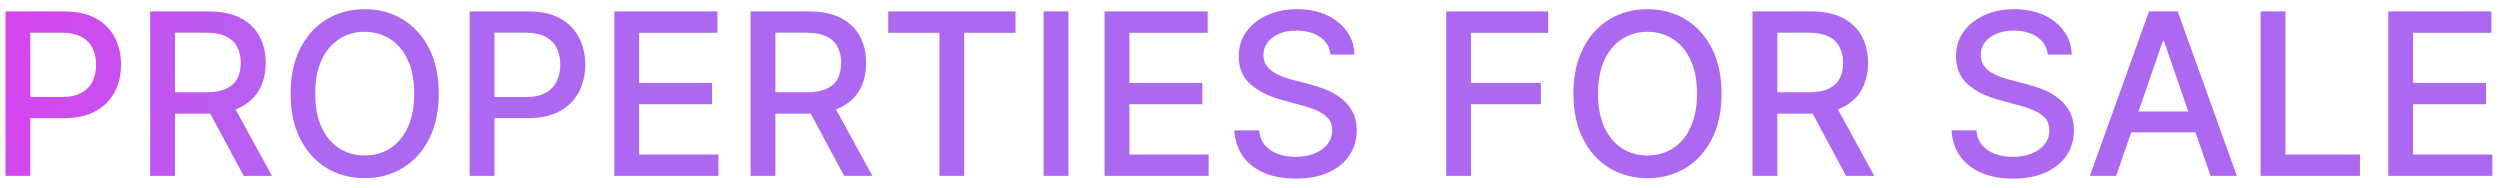 <?xml version="1.0" encoding="UTF-8"?> <svg xmlns="http://www.w3.org/2000/svg" width="199" height="15" viewBox="0 0 199 15" fill="none"> <path d="M0.438 14V0.909H5.104C6.123 0.909 6.967 1.094 7.636 1.465C8.305 1.836 8.805 2.343 9.138 2.987C9.47 3.626 9.636 4.346 9.636 5.147C9.636 5.952 9.468 6.677 9.131 7.32C8.799 7.96 8.296 8.467 7.623 8.842C6.954 9.212 6.112 9.398 5.098 9.398H1.889V7.723H4.919C5.562 7.723 6.085 7.612 6.485 7.391C6.886 7.165 7.18 6.858 7.367 6.47C7.555 6.082 7.648 5.641 7.648 5.147C7.648 4.653 7.555 4.214 7.367 3.83C7.18 3.447 6.884 3.146 6.479 2.929C6.078 2.712 5.55 2.603 4.893 2.603H2.413V14H0.438ZM11.952 14V0.909H16.618C17.632 0.909 18.474 1.084 19.143 1.433C19.816 1.783 20.319 2.266 20.651 2.884C20.984 3.498 21.15 4.207 21.15 5.013C21.15 5.814 20.982 6.519 20.645 7.129C20.313 7.734 19.81 8.205 19.137 8.541C18.468 8.878 17.626 9.046 16.612 9.046H13.077V7.346H16.433C17.072 7.346 17.592 7.254 17.992 7.071C18.397 6.888 18.693 6.621 18.881 6.272C19.068 5.923 19.162 5.503 19.162 5.013C19.162 4.518 19.066 4.09 18.875 3.728C18.687 3.366 18.391 3.089 17.986 2.897C17.585 2.701 17.059 2.603 16.407 2.603H13.927V14H11.952ZM18.414 8.094L21.649 14H19.399L16.228 8.094H18.414ZM34.925 7.455C34.925 8.852 34.669 10.054 34.158 11.06C33.647 12.061 32.946 12.832 32.055 13.374C31.169 13.911 30.161 14.179 29.031 14.179C27.898 14.179 26.886 13.911 25.995 13.374C25.109 12.832 24.41 12.059 23.899 11.053C23.387 10.048 23.132 8.848 23.132 7.455C23.132 6.057 23.387 4.857 23.899 3.856C24.41 2.85 25.109 2.079 25.995 1.542C26.886 1.001 27.898 0.73 29.031 0.73C30.161 0.73 31.169 1.001 32.055 1.542C32.946 2.079 33.647 2.85 34.158 3.856C34.669 4.857 34.925 6.057 34.925 7.455ZM32.969 7.455C32.969 6.389 32.796 5.492 32.451 4.763C32.11 4.031 31.642 3.477 31.045 3.102C30.453 2.722 29.781 2.533 29.031 2.533C28.277 2.533 27.604 2.722 27.012 3.102C26.419 3.477 25.951 4.031 25.605 4.763C25.264 5.492 25.094 6.389 25.094 7.455C25.094 8.52 25.264 9.419 25.605 10.152C25.951 10.881 26.419 11.435 27.012 11.814C27.604 12.189 28.277 12.376 29.031 12.376C29.781 12.376 30.453 12.189 31.045 11.814C31.642 11.435 32.11 10.881 32.451 10.152C32.796 9.419 32.969 8.52 32.969 7.455ZM37.387 14V0.909H42.054C43.072 0.909 43.916 1.094 44.585 1.465C45.254 1.836 45.755 2.343 46.087 2.987C46.419 3.626 46.586 4.346 46.586 5.147C46.586 5.952 46.417 6.677 46.081 7.32C45.748 7.96 45.245 8.467 44.572 8.842C43.903 9.212 43.061 9.398 42.047 9.398H38.838V7.723H41.868C42.512 7.723 43.034 7.612 43.434 7.391C43.835 7.165 44.129 6.858 44.316 6.47C44.504 6.082 44.598 5.641 44.598 5.147C44.598 4.653 44.504 4.214 44.316 3.83C44.129 3.447 43.833 3.146 43.428 2.929C43.027 2.712 42.499 2.603 41.843 2.603H39.363V14H37.387ZM48.901 14V0.909H57.108V2.609H50.876V6.598H56.68V8.292H50.876V12.3H57.185V14H48.901ZM59.747 14V0.909H64.413C65.427 0.909 66.269 1.084 66.938 1.433C67.611 1.783 68.114 2.266 68.446 2.884C68.779 3.498 68.945 4.207 68.945 5.013C68.945 5.814 68.777 6.519 68.44 7.129C68.108 7.734 67.605 8.205 66.931 8.541C66.262 8.878 65.421 9.046 64.407 9.046H60.872V7.346H64.228C64.867 7.346 65.387 7.254 65.787 7.071C66.192 6.888 66.488 6.621 66.676 6.272C66.863 5.923 66.957 5.503 66.957 5.013C66.957 4.518 66.861 4.09 66.669 3.728C66.482 3.366 66.186 3.089 65.781 2.897C65.38 2.701 64.854 2.603 64.202 2.603H61.722V14H59.747ZM66.209 8.094L69.444 14H67.194L64.023 8.094H66.209ZM70.703 2.609V0.909H80.834V2.609H76.75V14H74.781V2.609H70.703ZM85.048 0.909V14H83.073V0.909H85.048ZM87.924 14V0.909H96.132V2.609H89.9V6.598H95.704V8.292H89.9V12.3H96.209V14H87.924ZM105.91 4.348C105.842 3.743 105.561 3.274 105.066 2.942C104.572 2.605 103.95 2.437 103.2 2.437C102.663 2.437 102.199 2.522 101.806 2.692C101.414 2.859 101.11 3.089 100.892 3.383C100.679 3.673 100.573 4.003 100.573 4.374C100.573 4.685 100.645 4.953 100.79 5.179C100.939 5.405 101.133 5.594 101.372 5.748C101.615 5.897 101.875 6.023 102.152 6.125C102.429 6.223 102.695 6.304 102.951 6.368L104.229 6.7C104.647 6.803 105.075 6.941 105.514 7.116C105.953 7.29 106.36 7.521 106.735 7.806C107.11 8.092 107.412 8.445 107.642 8.867C107.877 9.289 107.994 9.794 107.994 10.382C107.994 11.124 107.802 11.782 107.419 12.357C107.039 12.932 106.488 13.386 105.763 13.719C105.043 14.051 104.172 14.217 103.149 14.217C102.169 14.217 101.321 14.062 100.605 13.751C99.889 13.44 99.329 12.999 98.924 12.428C98.519 11.852 98.295 11.171 98.252 10.382H100.234C100.272 10.855 100.426 11.249 100.694 11.565C100.967 11.876 101.314 12.108 101.736 12.261C102.162 12.411 102.629 12.485 103.136 12.485C103.694 12.485 104.191 12.398 104.625 12.223C105.064 12.044 105.409 11.797 105.661 11.482C105.912 11.162 106.038 10.789 106.038 10.363C106.038 9.975 105.927 9.658 105.706 9.411C105.488 9.163 105.192 8.959 104.817 8.797C104.446 8.635 104.027 8.492 103.558 8.369L102.011 7.947C100.963 7.661 100.132 7.241 99.518 6.688C98.909 6.134 98.604 5.401 98.604 4.489C98.604 3.734 98.809 3.076 99.218 2.513C99.627 1.951 100.181 1.514 100.88 1.203C101.578 0.888 102.367 0.73 103.245 0.73C104.131 0.73 104.913 0.886 105.591 1.197C106.272 1.508 106.809 1.936 107.201 2.482C107.593 3.023 107.798 3.645 107.815 4.348H105.91ZM115.118 14V0.909H123.236V2.609H117.093V6.598H122.654V8.292H117.093V14H115.118ZM137.036 7.455C137.036 8.852 136.781 10.054 136.269 11.06C135.758 12.061 135.057 12.832 134.166 13.374C133.28 13.911 132.272 14.179 131.143 14.179C130.009 14.179 128.997 13.911 128.107 13.374C127.22 12.832 126.521 12.059 126.01 11.053C125.499 10.048 125.243 8.848 125.243 7.455C125.243 6.057 125.499 4.857 126.01 3.856C126.521 2.85 127.22 2.079 128.107 1.542C128.997 1.001 130.009 0.73 131.143 0.73C132.272 0.73 133.28 1.001 134.166 1.542C135.057 2.079 135.758 2.85 136.269 3.856C136.781 4.857 137.036 6.057 137.036 7.455ZM135.08 7.455C135.08 6.389 134.908 5.492 134.562 4.763C134.222 4.031 133.753 3.477 133.156 3.102C132.564 2.722 131.893 2.533 131.143 2.533C130.388 2.533 129.715 2.722 129.123 3.102C128.531 3.477 128.062 4.031 127.717 4.763C127.376 5.492 127.205 6.389 127.205 7.455C127.205 8.52 127.376 9.419 127.717 10.152C128.062 10.881 128.531 11.435 129.123 11.814C129.715 12.189 130.388 12.376 131.143 12.376C131.893 12.376 132.564 12.189 133.156 11.814C133.753 11.435 134.222 10.881 134.562 10.152C134.908 9.419 135.08 8.52 135.08 7.455ZM139.499 14V0.909H144.165C145.179 0.909 146.021 1.084 146.69 1.433C147.363 1.783 147.866 2.266 148.198 2.884C148.531 3.498 148.697 4.207 148.697 5.013C148.697 5.814 148.529 6.519 148.192 7.129C147.86 7.734 147.357 8.205 146.683 8.541C146.014 8.878 145.173 9.046 144.159 9.046H140.624V7.346H143.98C144.619 7.346 145.139 7.254 145.539 7.071C145.944 6.888 146.24 6.621 146.428 6.272C146.615 5.923 146.709 5.503 146.709 5.013C146.709 4.518 146.613 4.09 146.421 3.728C146.234 3.366 145.938 3.089 145.533 2.897C145.132 2.701 144.606 2.603 143.954 2.603H141.474V14H139.499ZM145.961 8.094L149.195 14H146.945L143.775 8.094H145.961ZM163.004 4.348C162.936 3.743 162.654 3.274 162.16 2.942C161.666 2.605 161.044 2.437 160.294 2.437C159.757 2.437 159.292 2.522 158.9 2.692C158.508 2.859 158.203 3.089 157.986 3.383C157.773 3.673 157.667 4.003 157.667 4.374C157.667 4.685 157.739 4.953 157.884 5.179C158.033 5.405 158.227 5.594 158.466 5.748C158.708 5.897 158.968 6.023 159.245 6.125C159.522 6.223 159.789 6.304 160.044 6.368L161.323 6.7C161.74 6.803 162.169 6.941 162.608 7.116C163.047 7.29 163.453 7.521 163.828 7.806C164.203 8.092 164.506 8.445 164.736 8.867C164.971 9.289 165.088 9.794 165.088 10.382C165.088 11.124 164.896 11.782 164.512 12.357C164.133 12.932 163.581 13.386 162.857 13.719C162.137 14.051 161.265 14.217 160.243 14.217C159.262 14.217 158.414 14.062 157.699 13.751C156.983 13.44 156.422 12.999 156.017 12.428C155.613 11.852 155.389 11.171 155.346 10.382H157.328C157.366 10.855 157.52 11.249 157.788 11.565C158.061 11.876 158.408 12.108 158.83 12.261C159.256 12.411 159.723 12.485 160.23 12.485C160.788 12.485 161.284 12.398 161.719 12.223C162.158 12.044 162.503 11.797 162.755 11.482C163.006 11.162 163.132 10.789 163.132 10.363C163.132 9.975 163.021 9.658 162.799 9.411C162.582 9.163 162.286 8.959 161.911 8.797C161.54 8.635 161.12 8.492 160.652 8.369L159.105 7.947C158.056 7.661 157.225 7.241 156.612 6.688C156.002 6.134 155.698 5.401 155.698 4.489C155.698 3.734 155.902 3.076 156.311 2.513C156.721 1.951 157.275 1.514 157.973 1.203C158.672 0.888 159.461 0.73 160.338 0.73C161.225 0.73 162.007 0.886 162.684 1.197C163.366 1.508 163.903 1.936 164.295 2.482C164.687 3.023 164.892 3.645 164.909 4.348H163.004ZM168.448 14H166.352L171.063 0.909H173.345L178.056 14H175.959L172.258 3.287H172.156L168.448 14ZM168.8 8.874H175.601V10.536H168.8V8.874ZM179.946 14V0.909H181.921V12.3H187.853V14H179.946ZM190.106 14V0.909H198.314V2.609H192.081V6.598H197.885V8.292H192.081V12.3H198.39V14H190.106Z" fill="url(#paint0_linear_94_3)"></path> <defs> <linearGradient id="paint0_linear_94_3" x1="-6.753" y1="-15" x2="29.247" y2="-9.674" gradientUnits="userSpaceOnUse"> <stop stop-color="#E537EC"></stop> <stop offset="1" stop-color="#AD68F2"></stop> </linearGradient> </defs> </svg> 